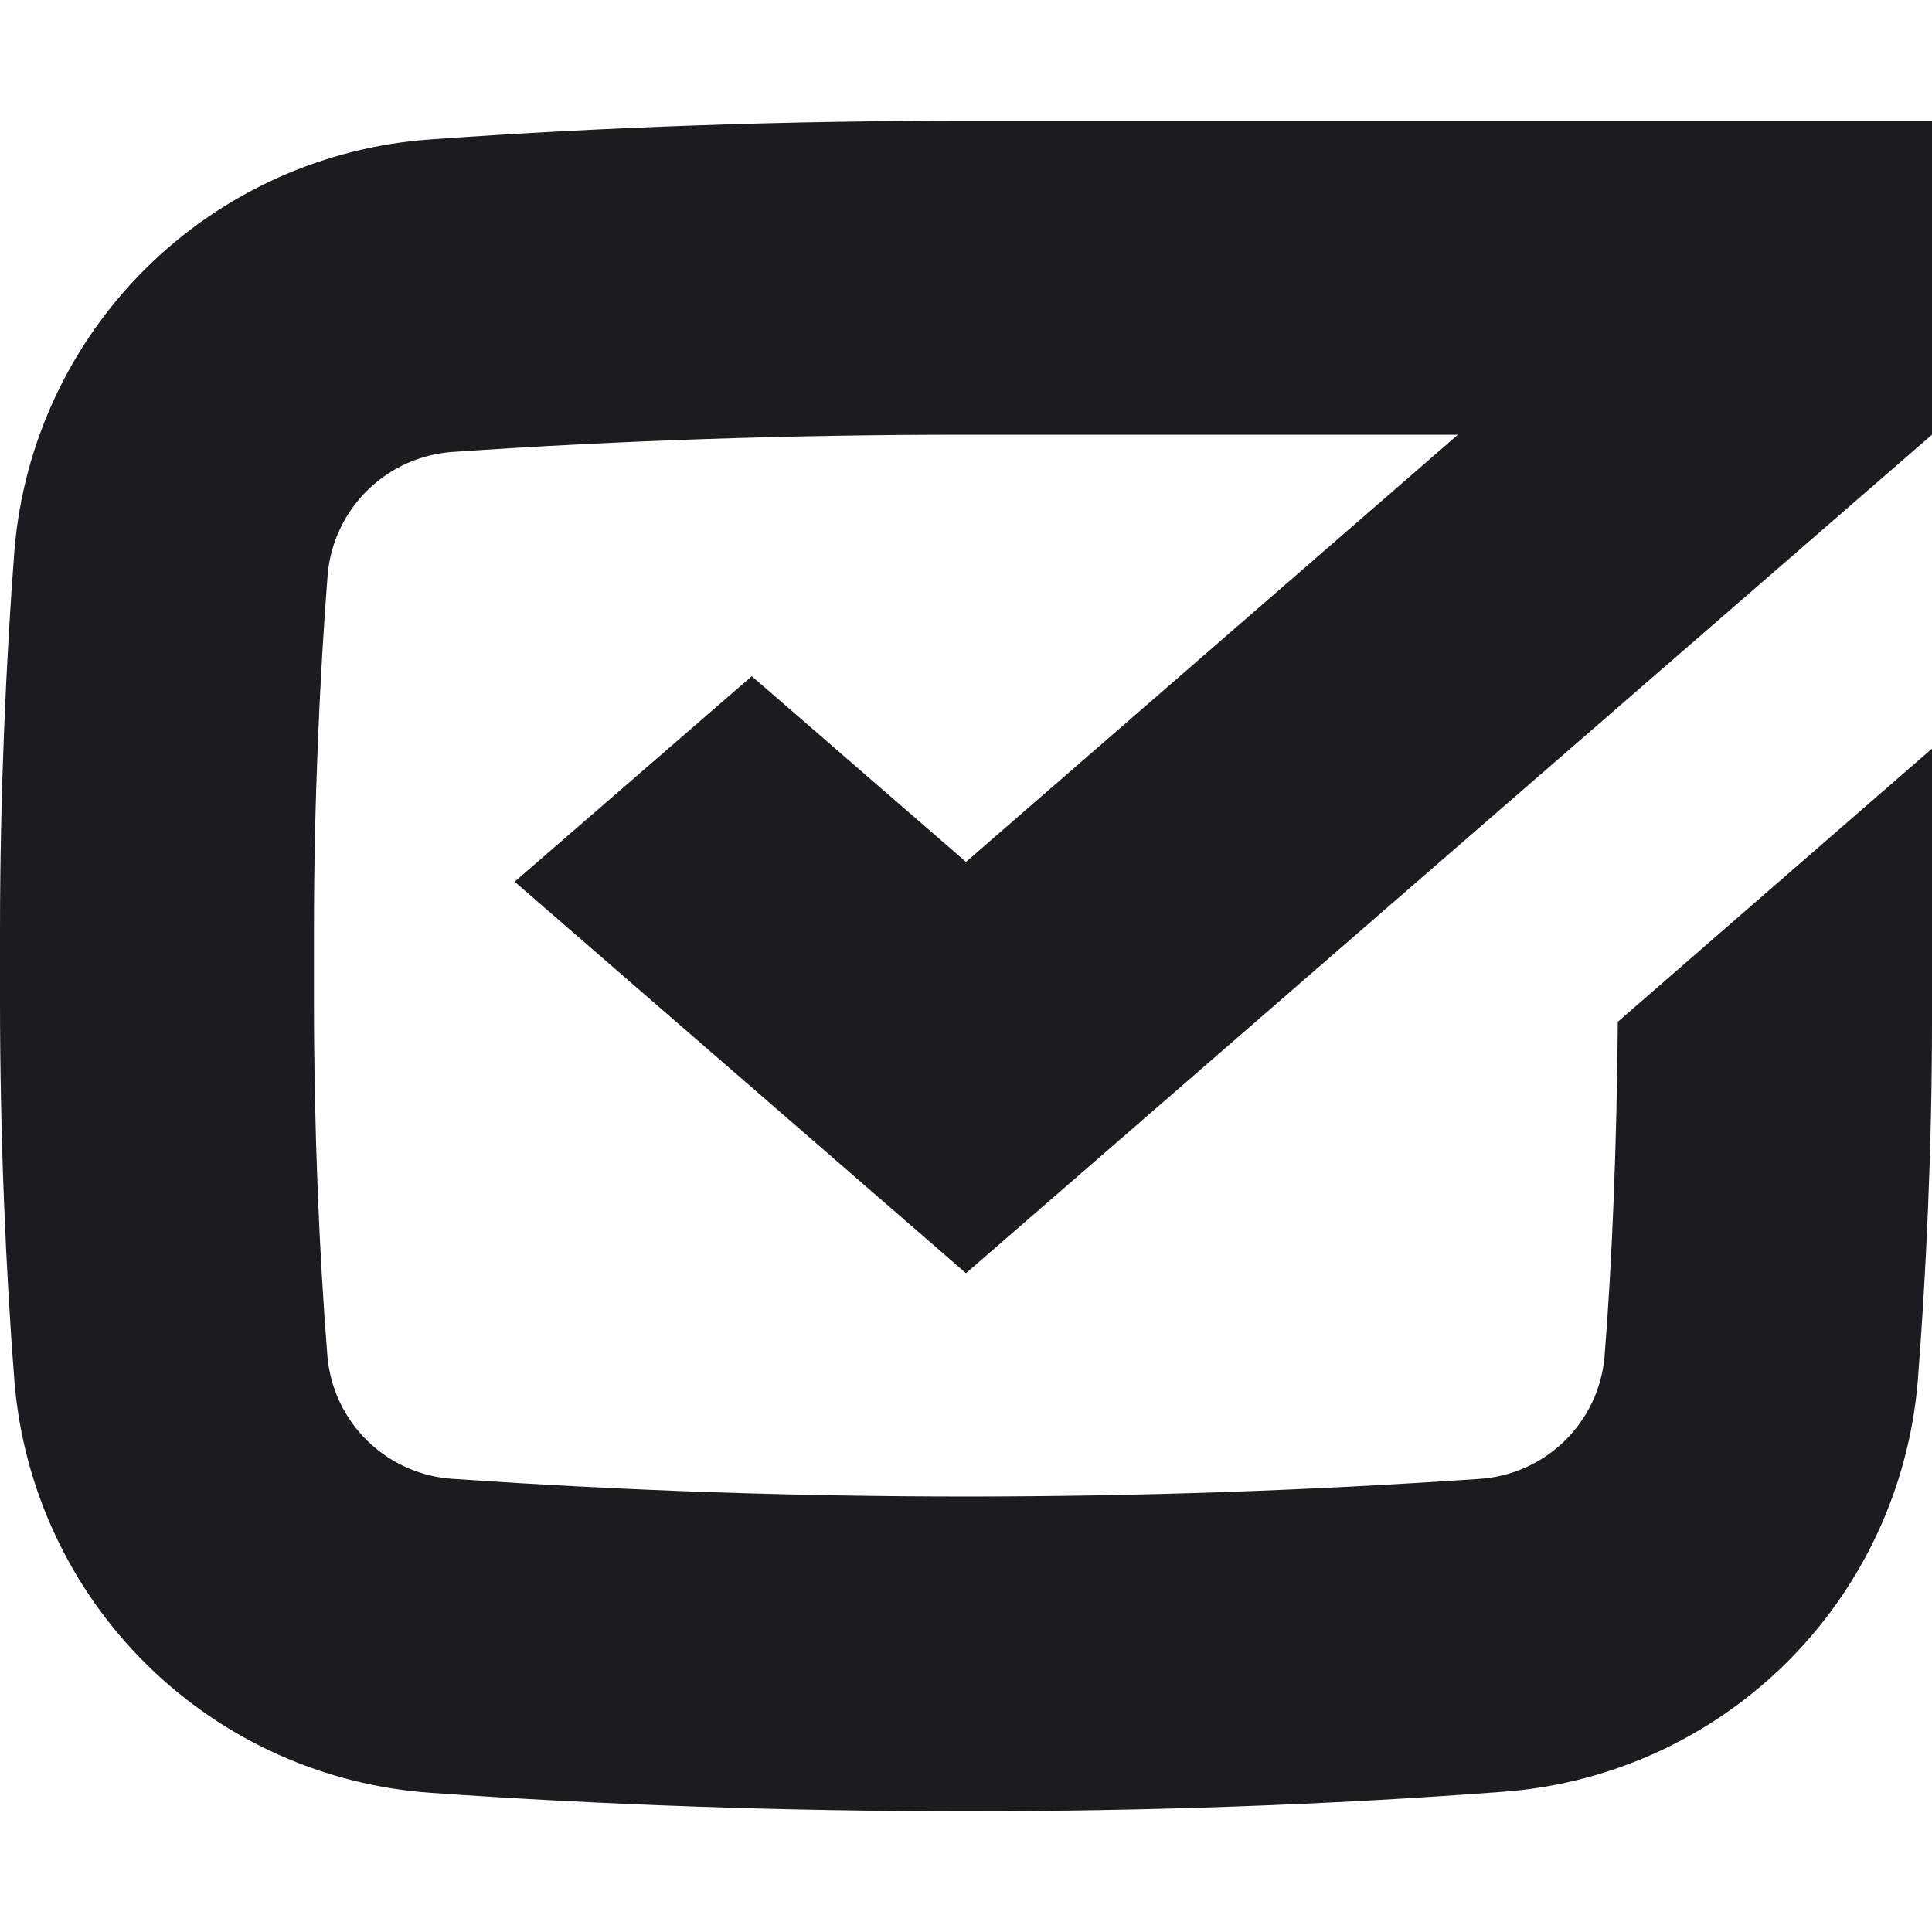 <svg width="80" height="80" viewBox="0 0 80 80" fill="none" xmlns="http://www.w3.org/2000/svg">
<path d="M40 35.69L60.37 18H40C32.79 18 25.62 18.24 18.8 18.71C17.467 18.788 16.206 19.342 15.247 20.27C14.287 21.199 13.692 22.44 13.57 23.77C13.24 28 13 33.28 13 38.54V41.46C13 46.72 13.22 51.97 13.56 56.19C13.683 57.52 14.279 58.762 15.241 59.689C16.203 60.616 17.466 61.166 18.8 61.24C32.92 62.21 47.09 62.21 61.21 61.24C62.543 61.166 63.804 60.615 64.765 59.688C65.725 58.761 66.32 57.519 66.44 56.19C66.76 52.19 66.95 47.28 66.99 42.31L80 31C80 31 80 38.8 80 41.43V42.28C80 47.59 79.75 52.87 79.41 57.2C79.038 61.628 77.093 65.777 73.927 68.895C70.761 72.014 66.583 73.895 62.15 74.2C55 74.74 47.5 75 40 75C32.5 75 25 74.74 17.87 74.24C13.433 73.937 9.252 72.055 6.084 68.935C2.915 65.814 0.97 61.662 0.6 57.23C0.24 52.67 0 47.06 0 41.46V38.54C0 32.93 0.25 27.32 0.6 22.76C0.972 18.331 2.919 14.182 6.087 11.066C9.256 7.949 13.436 6.07 17.87 5.77C25 5.26 32.49 5 40 5H80V18L40 52.72L21.31 36.51L31.13 28L40 35.69Z" fill="#1B1B20"/>
</svg>

